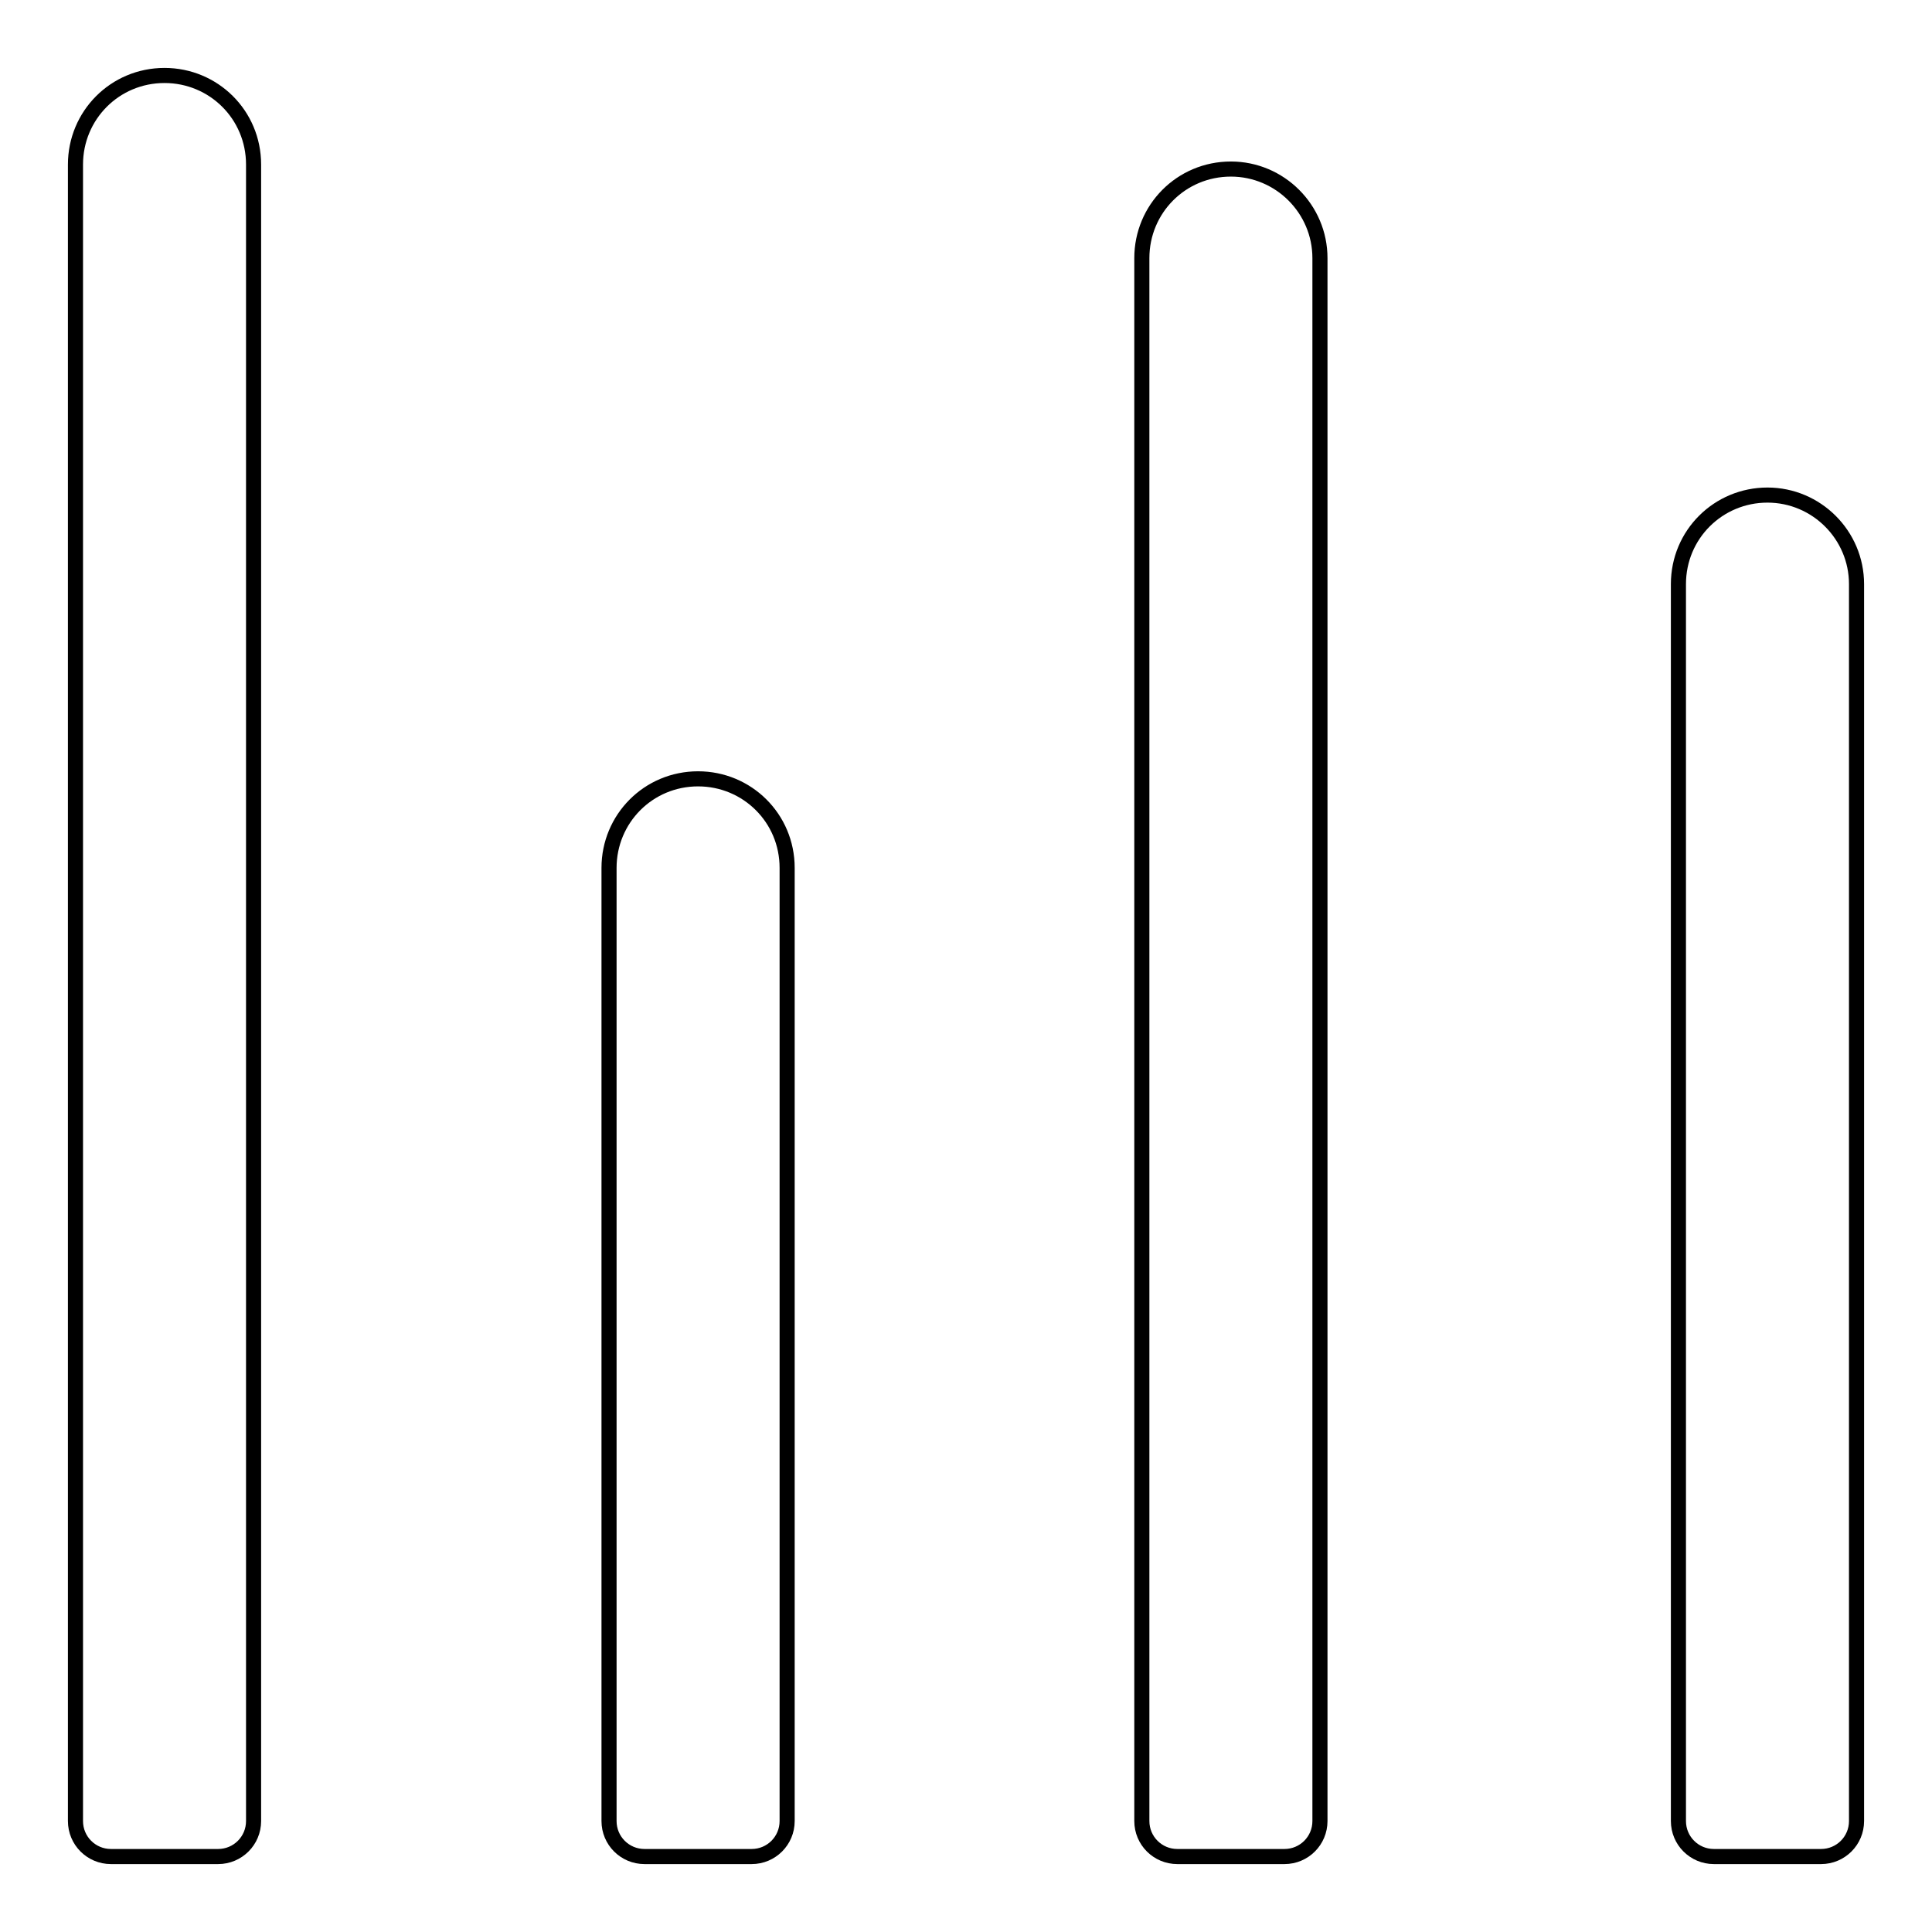 <?xml version="1.0" encoding="utf-8"?>
<!-- Svg Vector Icons : http://www.onlinewebfonts.com/icon -->
<!DOCTYPE svg PUBLIC "-//W3C//DTD SVG 1.1//EN" "http://www.w3.org/Graphics/SVG/1.1/DTD/svg11.dtd">
<svg version="1.1" xmlns="http://www.w3.org/2000/svg" xmlns:xlink="http://www.w3.org/1999/xlink" x="0px" y="0px" viewBox="0 0 256 256" enable-background="new 0 0 256 256" xml:space="preserve">
<g><g><path stroke-width="2" fill-opacity="0" stroke="#000000"  d="M14.7,246c-2.6,0-4.7-2.1-4.7-4.7V21.8C10,15.3,15.2,10,21.8,10c6.5,0,11.8,5.2,11.8,11.8v219.5c0,2.6-2.1,4.7-4.7,4.7H14.7L14.7,246z M85.4,246c-2.6,0-4.7-2.1-4.7-4.7V115c0-6.5,5.2-11.8,11.8-11.8c6.5,0,11.8,5.2,11.8,11.8v126.3c0,2.6-2.1,4.7-4.7,4.7H85.4L85.4,246z M156,246c-2.6,0-4.7-2.1-4.7-4.7V34.2c0-6.5,5.2-11.8,11.8-11.8c6.5,0,11.8,5.3,11.8,11.8v207.1c0,2.6-2.1,4.7-4.7,4.7H156L156,246z M227.1,246c-2.6,0-4.7-2.1-4.7-4.7V77.4c0-6.6,5.3-11.8,11.8-11.8c6.5,0,11.8,5.3,11.8,11.8v163.9c0,2.6-2.1,4.7-4.7,4.7L227.1,246L227.1,246z"/></g></g>
</svg>